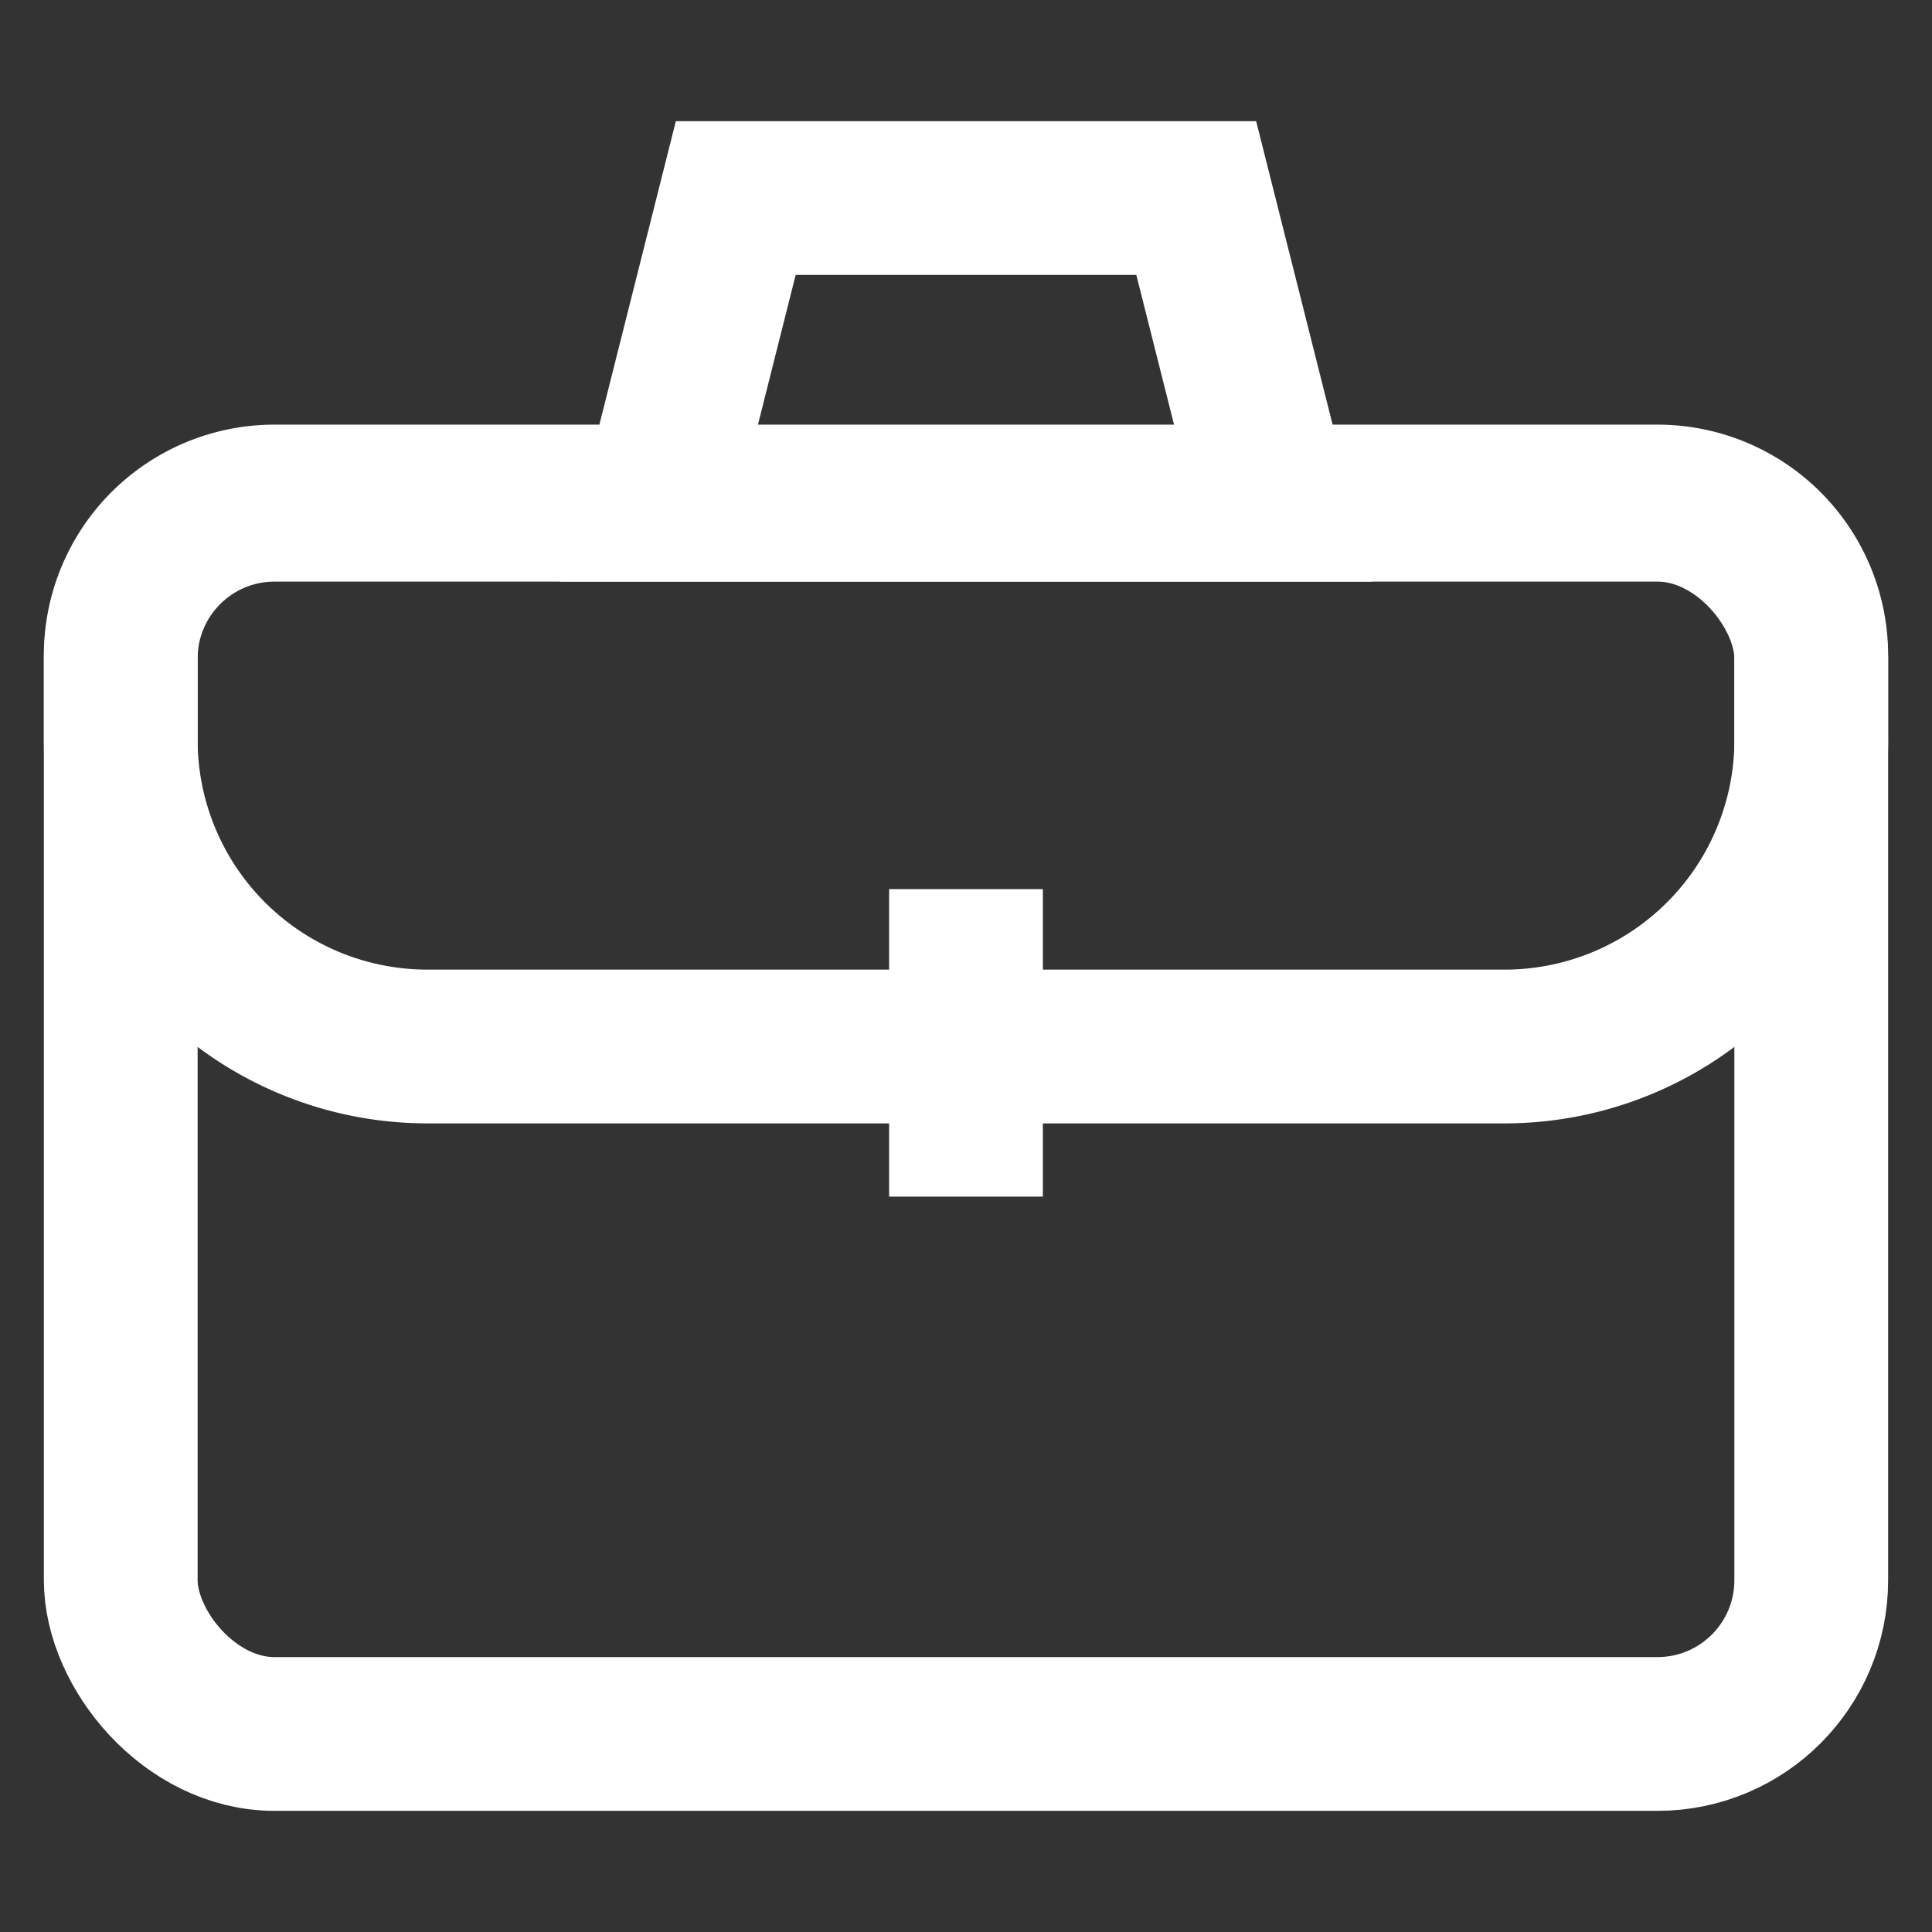 <!DOCTYPE svg PUBLIC "-//W3C//DTD SVG 1.1//EN" "http://www.w3.org/Graphics/SVG/1.1/DTD/svg11.dtd">
<!-- Uploaded to: SVG Repo, www.svgrepo.com, Transformed by: SVG Repo Mixer Tools -->
<svg width="64px" height="64px" viewBox="0 0 24 24" xmlns="http://www.w3.org/2000/svg" fill="#ffffff" stroke="#ffffff">
<rect x="0" y="0" width="24" height="24" fill="#333333" stroke="none"/>
<g id="SVGRepo_bgCarrier" stroke-width="0"/>
<g id="SVGRepo_tracerCarrier" stroke-linecap="round" stroke-linejoin="round"/>
<g id="SVGRepo_iconCarrier"> <defs> <style>.cls-1,.cls-2{fill:none;stroke:#ffffff;stroke-miterlimit:10;stroke-width:1.91px;}.cls-1{stroke-linecap:square;}</style> </defs> <g id="briefcase_simple" data-name="briefcase simple"> <rect class="cls-1" x="1.5" y="6.27" width="21" height="15.27" rx="1.91"/> <path class="cls-2" d="M13.91,13h4.77A3.81,3.81,0,0,0,22.5,9.14v-1a1.91,1.91,0,0,0-1.91-1.91H3.41A1.91,1.91,0,0,0,1.5,8.18v1A3.81,3.81,0,0,0,5.32,13h8.59Z"/> <line class="cls-1" x1="12" y1="12" x2="12" y2="13.91"/> <polygon class="cls-1" points="15.82 6.27 8.18 6.27 9.14 2.46 14.86 2.46 15.82 6.27"/> </g> </g>
</svg>
